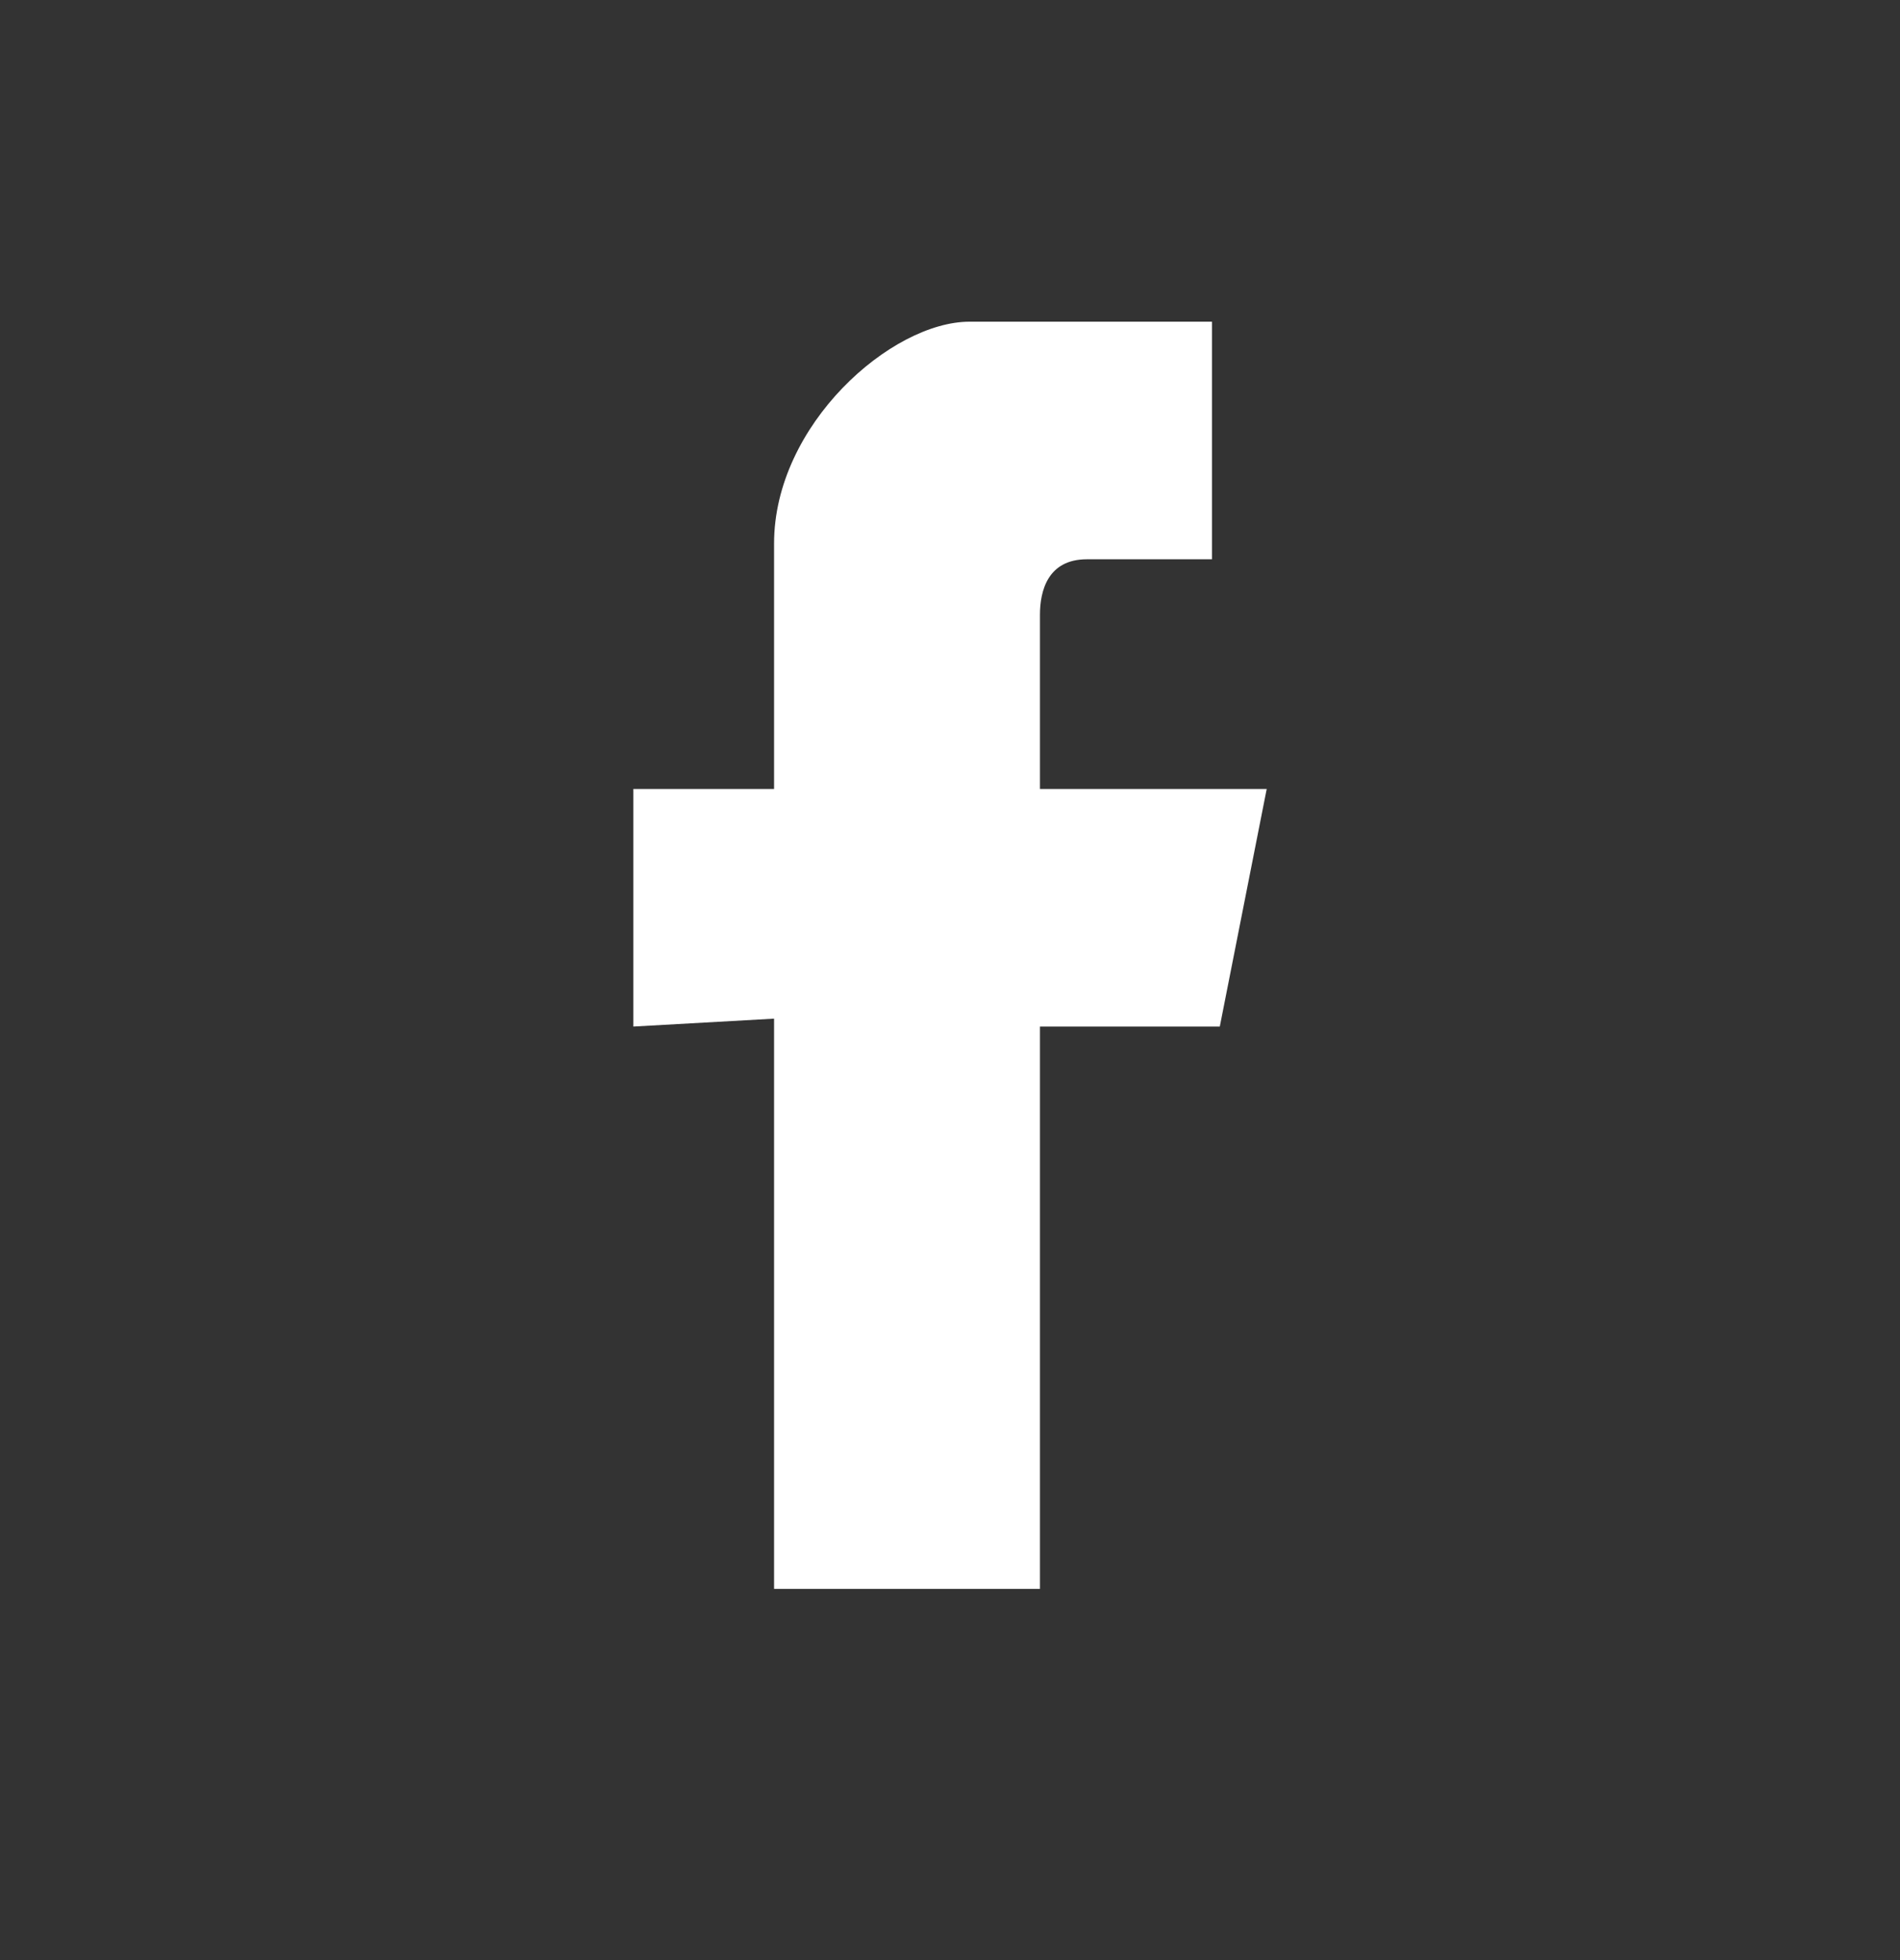 <svg width="32" height="33" viewBox="0 0 32 33" fill="none" xmlns="http://www.w3.org/2000/svg">
<rect x="0" y="0" width="32" height="33" fill="#333333" stroke="none"/>
<path fill-rule="evenodd" clip-rule="evenodd" d="M13.037 17.15V26.75H17.515V17.283H20.544L21.334 13.283H17.515C17.515 13.283 17.515 11.416 17.515 10.35C17.515 9.95 17.646 9.416 18.305 9.416C19.227 9.416 20.412 9.416 20.412 9.416V5.416C20.412 5.416 18.436 5.416 16.329 5.416C15.013 5.416 13.037 7.15 13.037 9.15C13.037 11.15 13.037 13.283 13.037 13.283H10.667V17.283L13.037 17.15Z" fill="white"/>
</svg>
